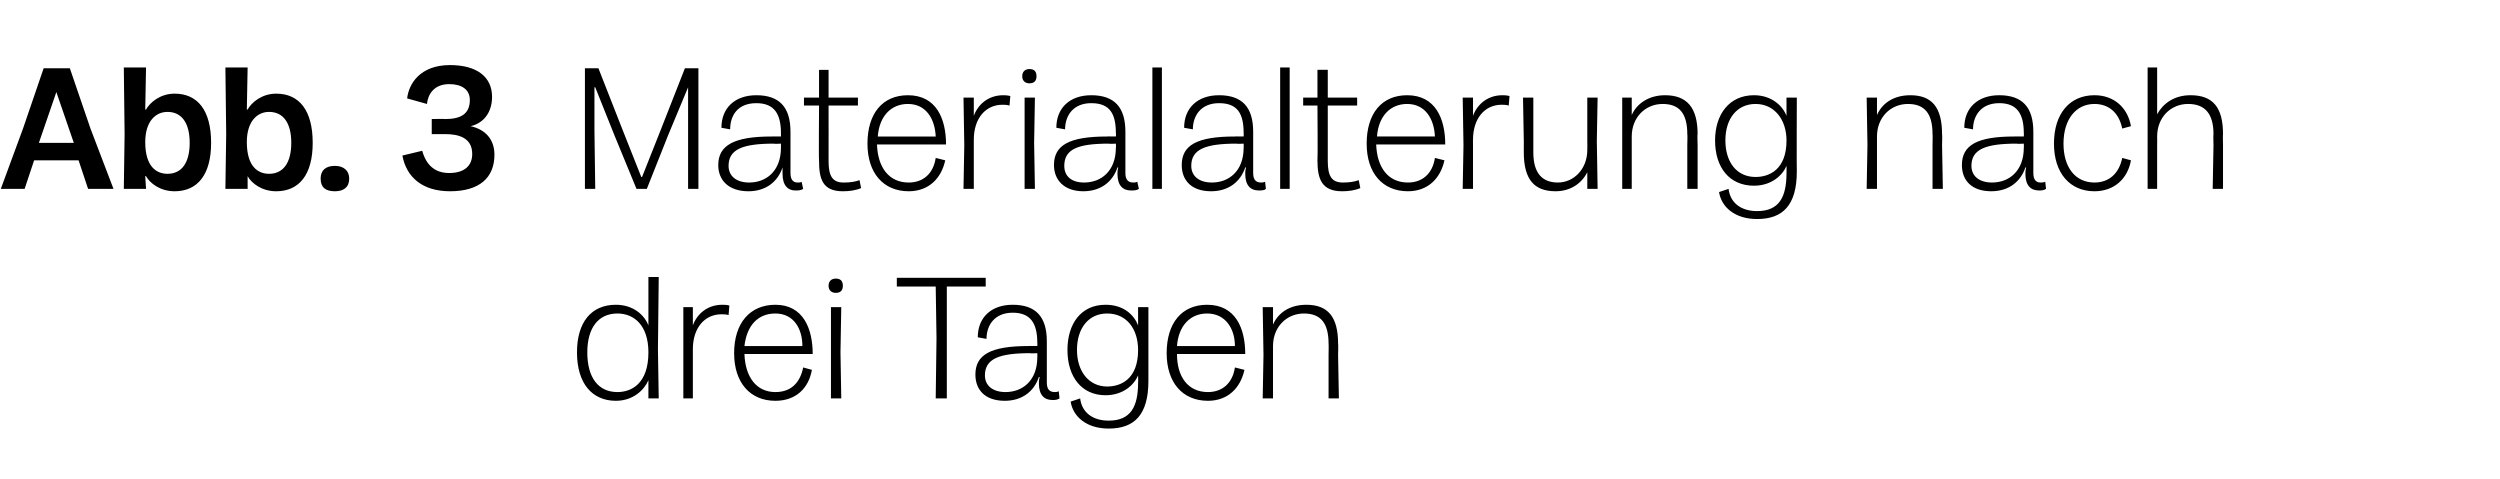 <?xml version="1.0" standalone="no"?><!DOCTYPE svg PUBLIC "-//W3C//DTD SVG 1.1//EN" "http://www.w3.org/Graphics/SVG/1.1/DTD/svg11.dtd"><svg xmlns="http://www.w3.org/2000/svg" version="1.1" width="315px" height="60.4px" viewBox="0 -4 315 60.4" style="top:-4px"><desc>Abb. 3 Materialalterung nach drei Tagen</desc><defs/><g id="Polygon8563"><path d="m72.7 40.4c0-3.8 1.8-6 4.9-6c2.2 0 3.6 1.3 4.1 2.6c-.02-.04 0 0 0 0l0-6.1l1.3 0l-.1 9.1l.1 6.2l-1.3 0l0-2.3c0 0-.04.03 0 0c-.5 1.2-1.9 2.6-4.1 2.6c-3 0-4.9-2.2-4.9-6.1zm5.1 5c1.7 0 3.9-1 3.9-5c0-3.4-1.8-4.9-3.9-4.9c-2.4 0-3.8 1.8-3.8 4.9c0 3.2 1.4 5 3.8 5zm8.3-4.7l0-6l1.2 0l0 2.3c0 0 .03-.04 0 0c.5-1.4 1.8-2.6 3.7-2.6c.2 0 .6 0 .9.1c0 0-.1 1.2-.1 1.2c-.3-.1-.6-.1-.9-.1c-2.1 0-3.6 1.7-3.6 4.4c.01 0 0 .6 0 .6l0 5.6l-1.2 0l0-5.5zm6.4-.2c0-3.8 2-6.1 5.2-6.1c3.5 0 4.7 3 4.7 6.2c0 0-8.6 0-8.6 0c.1 2.9 1.5 4.8 3.9 4.8c1.9 0 3.1-1.1 3.5-3.1c0 0 1.1.3 1.1.3c-.4 2.3-2 3.9-4.6 3.9c-3.2 0-5.2-2.3-5.2-6zm8.6-.9c0-2.2-1.1-4.1-3.4-4.1c-2.2 0-3.6 1.5-3.9 4.1c0 0 7.3 0 7.3 0zm3.6.8l0-5.7l1.3 0l-.1 5.7l.1 5.8l-1.3 0l0-5.8zm.6-9.3c.6 0 .9.3.9.9c0 .6-.3.9-.9.9c-.5 0-.9-.3-.9-.9c0-.6.4-.9.9-.9zm12.7 7.5l-.1-6.5l-4.9 0l0-1.1l11.2 0l0 1.1l-4.9 0l0 6.5l0 7.6l-1.4 0l.1-7.6zm4.9 4.6c0-2.5 1.9-3.6 6.7-3.6c-.05-.02 1.1 0 1.1 0c0 0 .02-.44 0-.4c0-2.4-.8-3.8-3.1-3.8c-2.3 0-3.3 1.6-3.3 3.3c0 0-1.1-.2-1.1-.2c0-2.5 1.7-4.1 4.4-4.1c2.9 0 4.3 1.5 4.3 4.6c0 0 0 5.2 0 5.2c0 .8.3 1.2 1 1.2c.1 0 .3 0 .5-.1c0 0 .1.9.1.9c-.3.2-.6.2-.9.2c-1 0-1.7-.6-1.7-2.1c0-.2 0-.4.1-.8c0 0-.1 0-.1 0c-.6 1.8-2.1 3-4.3 3c-2.5 0-3.7-1.4-3.7-3.3zm3.8 2.2c2.1 0 4-1.4 4-4.4c.02.03 0-.5 0-.5c0 0-.88.05-.9 0c-3.9 0-5.7.7-5.7 2.8c0 1.3 1 2.1 2.6 2.1zm8.2 1.2c0 0 1.2-.4 1.2-.4c.2 1.7 1.5 2.8 3.6 2.8c2.8 0 3.7-1.8 3.7-4.8c.03 0 0-.9 0-.9c0 0-.01-.03 0 0c-.5 1.2-1.9 2.5-4.1 2.5c-3 0-4.8-2.3-4.8-5.7c0-3.3 1.7-5.7 4.8-5.7c2.3 0 3.6 1.3 4.1 2.6c-.01-.04 0 0 0 0l0-2.3l1.3 0c0 0-.01 9.28 0 9.3c0 4.3-1.8 6-5 6c-2.8 0-4.5-1.5-4.8-3.4zm4.6-1.9c1.7 0 3.9-.9 3.9-4.6c0-2.6-1.4-4.6-3.9-4.6c-2.3 0-3.8 1.8-3.8 4.6c0 2.7 1.5 4.6 3.8 4.6zm7.5-4.2c0-3.8 1.9-6.1 5.1-6.1c3.6 0 4.8 3 4.8 6.2c0 0-8.6 0-8.6 0c0 2.9 1.4 4.8 3.9 4.8c1.8 0 3.1-1.1 3.4-3.1c0 0 1.2.3 1.2.3c-.5 2.3-2.1 3.9-4.6 3.9c-3.2 0-5.2-2.3-5.2-6zm8.6-.9c0-2.2-1.2-4.1-3.5-4.1c-2.1 0-3.6 1.5-3.8 4.1c0 0 7.3 0 7.3 0zm3.6 1.1l-.1-6l1.3 0l0 2.2c0 0 .02-.03 0 0c.6-1.4 2-2.5 4.2-2.5c2.7 0 4 1.5 4 4.9c.04-.01 0 1.4 0 1.4l.1 5.5l-1.3 0l0-5.5c0 0 .03-1.39 0-1.4c0-2.6-1-3.8-3.1-3.8c-2.2 0-3.9 1.7-3.9 4.1c-.01.02 0 1.1 0 1.1l0 5.5l-1.3 0l.1-5.5z" stroke="none" fill="#000"/></g><g id="Polygon8562"><path d="m2.9 12.2l2.6-7.6l3.3 0l2.6 7.6l2.9 7.6l-3.2 0l-1.2-3.6l-2.8 0l-2.8 0l-1.2 3.6l-3 0l2.8-7.6zm4.2 1.8l2.2 0l-2.2-6.4l0 0l-2.2 6.4l2.2 0zm11.3 4.2c-.01-.03-.1 0-.1 0l.1 1.6l-2.8 0l.1-6.9l-.1-8.4l2.8 0l-.1 5.3c0 0 .07-.01.1 0c.5-.9 1.8-2 3.6-2c2.9 0 4.6 2.1 4.6 6.2c0 4-1.7 6.1-4.6 6.1c-1.8 0-3.1-1-3.6-1.9zm2.7-.3c1.8 0 2.8-1.4 2.8-3.9c0-2.5-1-3.9-2.8-3.9c-1.5 0-2.8 1.2-2.8 3.8c0 3.2 1.5 4 2.8 4zm10.1.3c0-.03 0 0 0 0l0 1.6l-2.8 0l.1-6.9l-.1-8.4l2.8 0l-.1 5.3c0 0 .07-.01.1 0c.5-.9 1.8-2 3.6-2c2.9 0 4.6 2.1 4.6 6.2c0 4-1.7 6.1-4.6 6.1c-1.8 0-3.1-1-3.6-1.9zm2.7-.3c1.8 0 2.8-1.4 2.8-3.9c0-2.5-1-3.9-2.8-3.9c-1.5 0-2.8 1.2-2.8 3.8c0 3.2 1.5 4 2.8 4zm6.5.6c0-1 .6-1.6 1.8-1.6c1.1 0 1.8.6 1.8 1.6c0 1.1-.7 1.6-1.8 1.6c-1.2 0-1.8-.5-1.8-1.6zm16.3-14.3c3.4 0 5.3 1.5 5.3 4c0 1.9-1 3.3-2.7 3.7c1.8.4 3 1.6 3 3.6c0 2.9-1.9 4.6-5.6 4.6c-3.5 0-5.5-1.8-6-4.5c0 0 2.5-.6 2.5-.6c.5 1.8 1.6 2.8 3.4 2.8c1.9 0 2.9-.9 2.9-2.4c0-2.1-1.8-2.5-3.4-2.5c-.02-.01-1.7 0-1.7 0l0-1.9c0 0 1.68-.04 1.7 0c1.9 0 3.1-.6 3.1-2.4c0-1.3-1-2-2.6-2c-2 0-2.7 1.4-2.8 2.5c0 0-2.5-.7-2.5-.7c.2-1.8 1.6-4.2 5.4-4.2zm17 8l0-7.6l1.7 0l3.1 7.9l2.3 5.8l.1 0l2.3-5.8l3.1-7.9l1.7 0l0 7.6l0 7.6l-1.3 0l0-7.4l0-5.4l0 0l-2.5 6l-2.7 6.8l-1.3 0l-2.8-6.8l-2.4-6l-.1 0l0 5.4l.1 7.4l-1.3 0l0-7.6zm16.8 4.6c0-2.5 2-3.6 6.7-3.6c.03-.02 1.2 0 1.2 0c0 0 0-.44 0-.4c0-2.4-.8-3.8-3.1-3.8c-2.4 0-3.3 1.6-3.3 3.3c0 0-1.1-.2-1.1-.2c0-2.5 1.7-4.1 4.4-4.1c2.9 0 4.3 1.5 4.3 4.6c0 0 0 5.2 0 5.2c0 .8.3 1.2.9 1.2c.2 0 .4 0 .5-.1c0 0 .2.9.2.9c-.3.2-.6.2-1 .2c-.9 0-1.6-.6-1.6-2.1c0-.2 0-.4 0-.8c0 0 0 0 0 0c-.6 1.8-2.1 3-4.3 3c-2.5 0-3.8-1.4-3.8-3.3zm3.9 2.2c2.1 0 4-1.4 4-4.4c0 .03 0-.5 0-.5c0 0-.9.05-.9 0c-3.9 0-5.7.7-5.7 2.8c0 1.3 1 2.1 2.6 2.1zm8.8-2.8c-.05-.01 0-6.9 0-6.9l-1.9 0l0-1l1.9 0l0-3.5l1.2 0l0 3.5l3.7 0l0 1l-3.7 0c0 0 .01 7.02 0 7c0 1.9.5 2.7 1.9 2.7c.8 0 1.5-.1 2-.3c0 0 .2 1 .2 1c-.7.3-1.5.4-2.3.4c-2.6 0-3-1.6-3-3.9zm6.1-2.1c0-3.8 1.9-6.1 5.1-6.1c3.6 0 4.8 3 4.8 6.2c0 0-8.7 0-8.7 0c.1 2.9 1.5 4.8 4 4.8c1.8 0 3.1-1.1 3.4-3.1c0 0 1.2.3 1.2.3c-.5 2.3-2.1 3.9-4.6 3.9c-3.2 0-5.2-2.3-5.2-6zm8.6-.9c-.1-2.2-1.2-4.1-3.5-4.1c-2.1 0-3.6 1.5-3.8 4.1c0 0 7.3 0 7.3 0zm3.6 1.1l-.1-6l1.3 0l0 2.3c0 0 .01-.04 0 0c.5-1.4 1.8-2.6 3.7-2.6c.2 0 .5 0 .9.1c0 0-.1 1.2-.1 1.2c-.4-.1-.6-.1-.9-.1c-2.1 0-3.6 1.7-3.6 4.4c-.01 0 0 .6 0 .6l0 5.6l-1.3 0l.1-5.5zm7.6-.3l0-5.7l1.3 0l-.1 5.7l.1 5.8l-1.3 0l0-5.8zm.6-9.3c.6 0 .9.3.9.9c0 .6-.3.9-.9.9c-.5 0-.9-.3-.9-.9c0-.6.4-.9.9-.9zm3.1 12.1c0-2.5 1.9-3.6 6.7-3.6c-.03-.02 1.1 0 1.1 0c0 0 .04-.44 0-.4c0-2.4-.7-3.8-3.1-3.8c-2.3 0-3.3 1.6-3.3 3.3c0 0-1.1-.2-1.1-.2c0-2.5 1.7-4.1 4.4-4.1c2.9 0 4.3 1.5 4.3 4.6c0 0 0 5.2 0 5.2c0 .8.3 1.2 1 1.2c.1 0 .3 0 .5-.1c0 0 .2.9.2.9c-.3.2-.6.2-1 .2c-1 0-1.7-.6-1.7-2.1c0-.2 0-.4.1-.8c0 0-.1 0-.1 0c-.6 1.8-2.1 3-4.3 3c-2.4 0-3.7-1.4-3.7-3.3zm3.8 2.2c2.1 0 4-1.4 4-4.4c.04.03 0-.5 0-.5c0 0-.86.05-.9 0c-3.9 0-5.6.7-5.6 2.8c0 1.3.9 2.1 2.5 2.1zm8.6-7l0-7.5l1.2 0l0 7.5l0 7.8l-1.2 0l0-7.8zm3.7 4.8c0-2.5 1.9-3.6 6.7-3.6c-.04-.02 1.1 0 1.1 0c0 0 .02-.44 0-.4c0-2.4-.7-3.8-3.1-3.8c-2.3 0-3.3 1.6-3.3 3.3c0 0-1.1-.2-1.1-.2c0-2.5 1.7-4.1 4.4-4.1c2.9 0 4.3 1.5 4.3 4.6c0 0 0 5.2 0 5.2c0 .8.3 1.2 1 1.2c.1 0 .3 0 .5-.1c0 0 .1.9.1.9c-.2.2-.6.2-.9.2c-1 0-1.7-.6-1.7-2.1c0-.2 0-.4.1-.8c0 0-.1 0-.1 0c-.6 1.8-2.1 3-4.3 3c-2.5 0-3.7-1.4-3.7-3.3zm3.8 2.2c2.1 0 4-1.4 4-4.4c.02.03 0-.5 0-.5c0 0-.88.05-.9 0c-3.9 0-5.7.7-5.7 2.8c0 1.3 1 2.1 2.6 2.1zm8.6-7l0-7.5l1.2 0l0 7.5l0 7.8l-1.2 0l0-7.8zm4.7 4.2c.05-.01 0-6.9 0-6.9l-1.8 0l0-1l1.8 0l0-3.5l1.3 0l0 3.5l3.7 0l0 1l-3.7 0c0 0 0 7.02 0 7c0 1.9.5 2.7 1.9 2.7c.8 0 1.5-.1 2-.3c0 0 .2 1 .2 1c-.7.3-1.5.4-2.3.4c-2.6 0-3.1-1.6-3.1-3.9zm6.2-2.1c0-3.8 1.9-6.1 5.1-6.1c3.6 0 4.8 3 4.8 6.2c0 0-8.7 0-8.7 0c.1 2.9 1.5 4.8 4 4.8c1.8 0 3.1-1.1 3.4-3.1c0 0 1.2.3 1.2.3c-.5 2.3-2.1 3.9-4.6 3.9c-3.2 0-5.2-2.3-5.2-6zm8.6-.9c-.1-2.2-1.2-4.1-3.5-4.1c-2.1 0-3.6 1.5-3.8 4.1c0 0 7.3 0 7.3 0zm3.6 1.1l-.1-6l1.3 0l0 2.3c0 0 .01-.04 0 0c.5-1.4 1.8-2.6 3.7-2.6c.2 0 .5 0 .9.1c0 0-.1 1.2-.1 1.2c-.4-.1-.6-.1-.9-.1c-2.1 0-3.6 1.7-3.6 4.4c-.02 0 0 .6 0 .6l0 5.6l-1.3 0l.1-5.5zm16.8-.5l.1 6l-1.3 0l0-2.1c0 0-.01-.03 0 0c-.7 1.4-2.1 2.4-4 2.4c-2.7 0-4-1.5-4-4.9c-.01-.02 0-1.4 0-1.4l-.1-5.5l1.3 0l0 5.5c0 0 0 1.38 0 1.4c0 2.6 1.1 3.8 3.1 3.8c2 0 3.7-1.7 3.7-4.1c.02-.03 0-1.1 0-1.1l0-5.5l1.3 0l-.1 5.5zm3.2.5l0-6l1.2 0l0 2.2c0 0 .03-.03 0 0c.6-1.4 2.1-2.5 4.2-2.5c2.7 0 4.1 1.5 4.1 4.9c-.05-.01 0 1.4 0 1.4l0 5.5l-1.3 0l0-5.5c0 0 .04-1.39 0-1.4c0-2.6-1-3.8-3.1-3.8c-2.2 0-3.9 1.7-3.9 4.1c0 .02 0 1.1 0 1.1l0 5.5l-1.2 0l0-5.5zm12.2 5.9c0 0 1.2-.4 1.2-.4c.2 1.7 1.5 2.8 3.6 2.8c2.8 0 3.7-1.8 3.7-4.8c.02 0 0-.9 0-.9c0 0-.03-.03 0 0c-.5 1.2-1.9 2.5-4.1 2.5c-3.1 0-4.9-2.3-4.9-5.7c0-3.3 1.8-5.7 4.9-5.7c2.2 0 3.6 1.3 4.1 2.6c-.03-.04 0 0 0 0l0-2.3l1.3 0c0 0-.03 9.28 0 9.3c0 4.3-1.8 6-5 6c-2.8 0-4.5-1.5-4.8-3.4zm4.6-1.9c1.7 0 3.9-.9 3.9-4.6c0-2.6-1.5-4.6-3.9-4.6c-2.3 0-3.8 1.8-3.8 4.6c0 2.7 1.4 4.6 3.8 4.6zm14.1-4l-.1-6l1.3 0l0 2.2c0 0 .01-.03 0 0c.6-1.4 2-2.5 4.2-2.5c2.7 0 4 1.5 4 4.9c.04-.01 0 1.4 0 1.4l.1 5.5l-1.3 0l0-5.5c0 0 .03-1.39 0-1.4c0-2.6-1-3.8-3.1-3.8c-2.2 0-3.9 1.7-3.9 4.1c-.01.02 0 1.1 0 1.1l0 5.5l-1.3 0l.1-5.5zm11.9 2.5c0-2.5 1.9-3.6 6.6-3.6c.05-.02 1.2 0 1.2 0c0 0 .02-.44 0-.4c0-2.4-.8-3.8-3.1-3.8c-2.3 0-3.3 1.6-3.3 3.3c0 0-1.1-.2-1.1-.2c0-2.5 1.7-4.1 4.4-4.1c2.9 0 4.3 1.5 4.3 4.6c0 0 0 5.2 0 5.2c0 .8.3 1.2.9 1.2c.2 0 .4 0 .6-.1c0 0 .1.9.1.9c-.3.2-.6.2-.9.2c-1 0-1.7-.6-1.7-2.1c0-.2 0-.4.1-.8c0 0-.1 0-.1 0c-.6 1.8-2.1 3-4.3 3c-2.5 0-3.7-1.4-3.7-3.3zm3.8 2.2c2.1 0 4-1.4 4-4.4c.02.03 0-.5 0-.5c0 0-.89.05-.9 0c-3.9 0-5.7.7-5.7 2.8c0 1.3 1 2.1 2.6 2.1zm7.8-4.9c0-3.8 2-6.1 5.1-6.1c2.5 0 4.2 1.6 4.6 3.9c0 0-1.1.3-1.1.3c-.4-2-1.7-3.1-3.5-3.1c-2.3 0-3.9 1.9-3.9 5c0 3 1.5 4.9 3.9 4.9c1.8 0 3.1-1.1 3.5-3.1c0 0 1.1.3 1.1.3c-.4 2.3-2.1 3.9-4.6 3.9c-3.1 0-5.1-2.3-5.1-6zm11.8.2l0-9.8l1.2 0l0 5.9c0 0 .05.03 0 0c.7-1.3 2.1-2.4 4.2-2.4c2.8 0 4.1 1.5 4.1 4.9c-.03-.01 0 1.4 0 1.4l0 5.5l-1.3 0l.1-5.5c0 0-.04-1.39 0-1.4c0-2.6-1.1-3.8-3.2-3.8c-2.2 0-3.9 1.7-3.9 4.1c.02.02 0 1.1 0 1.1l0 5.5l-1.2 0l0-5.5z" stroke="none" fill="#000"/></g></svg>